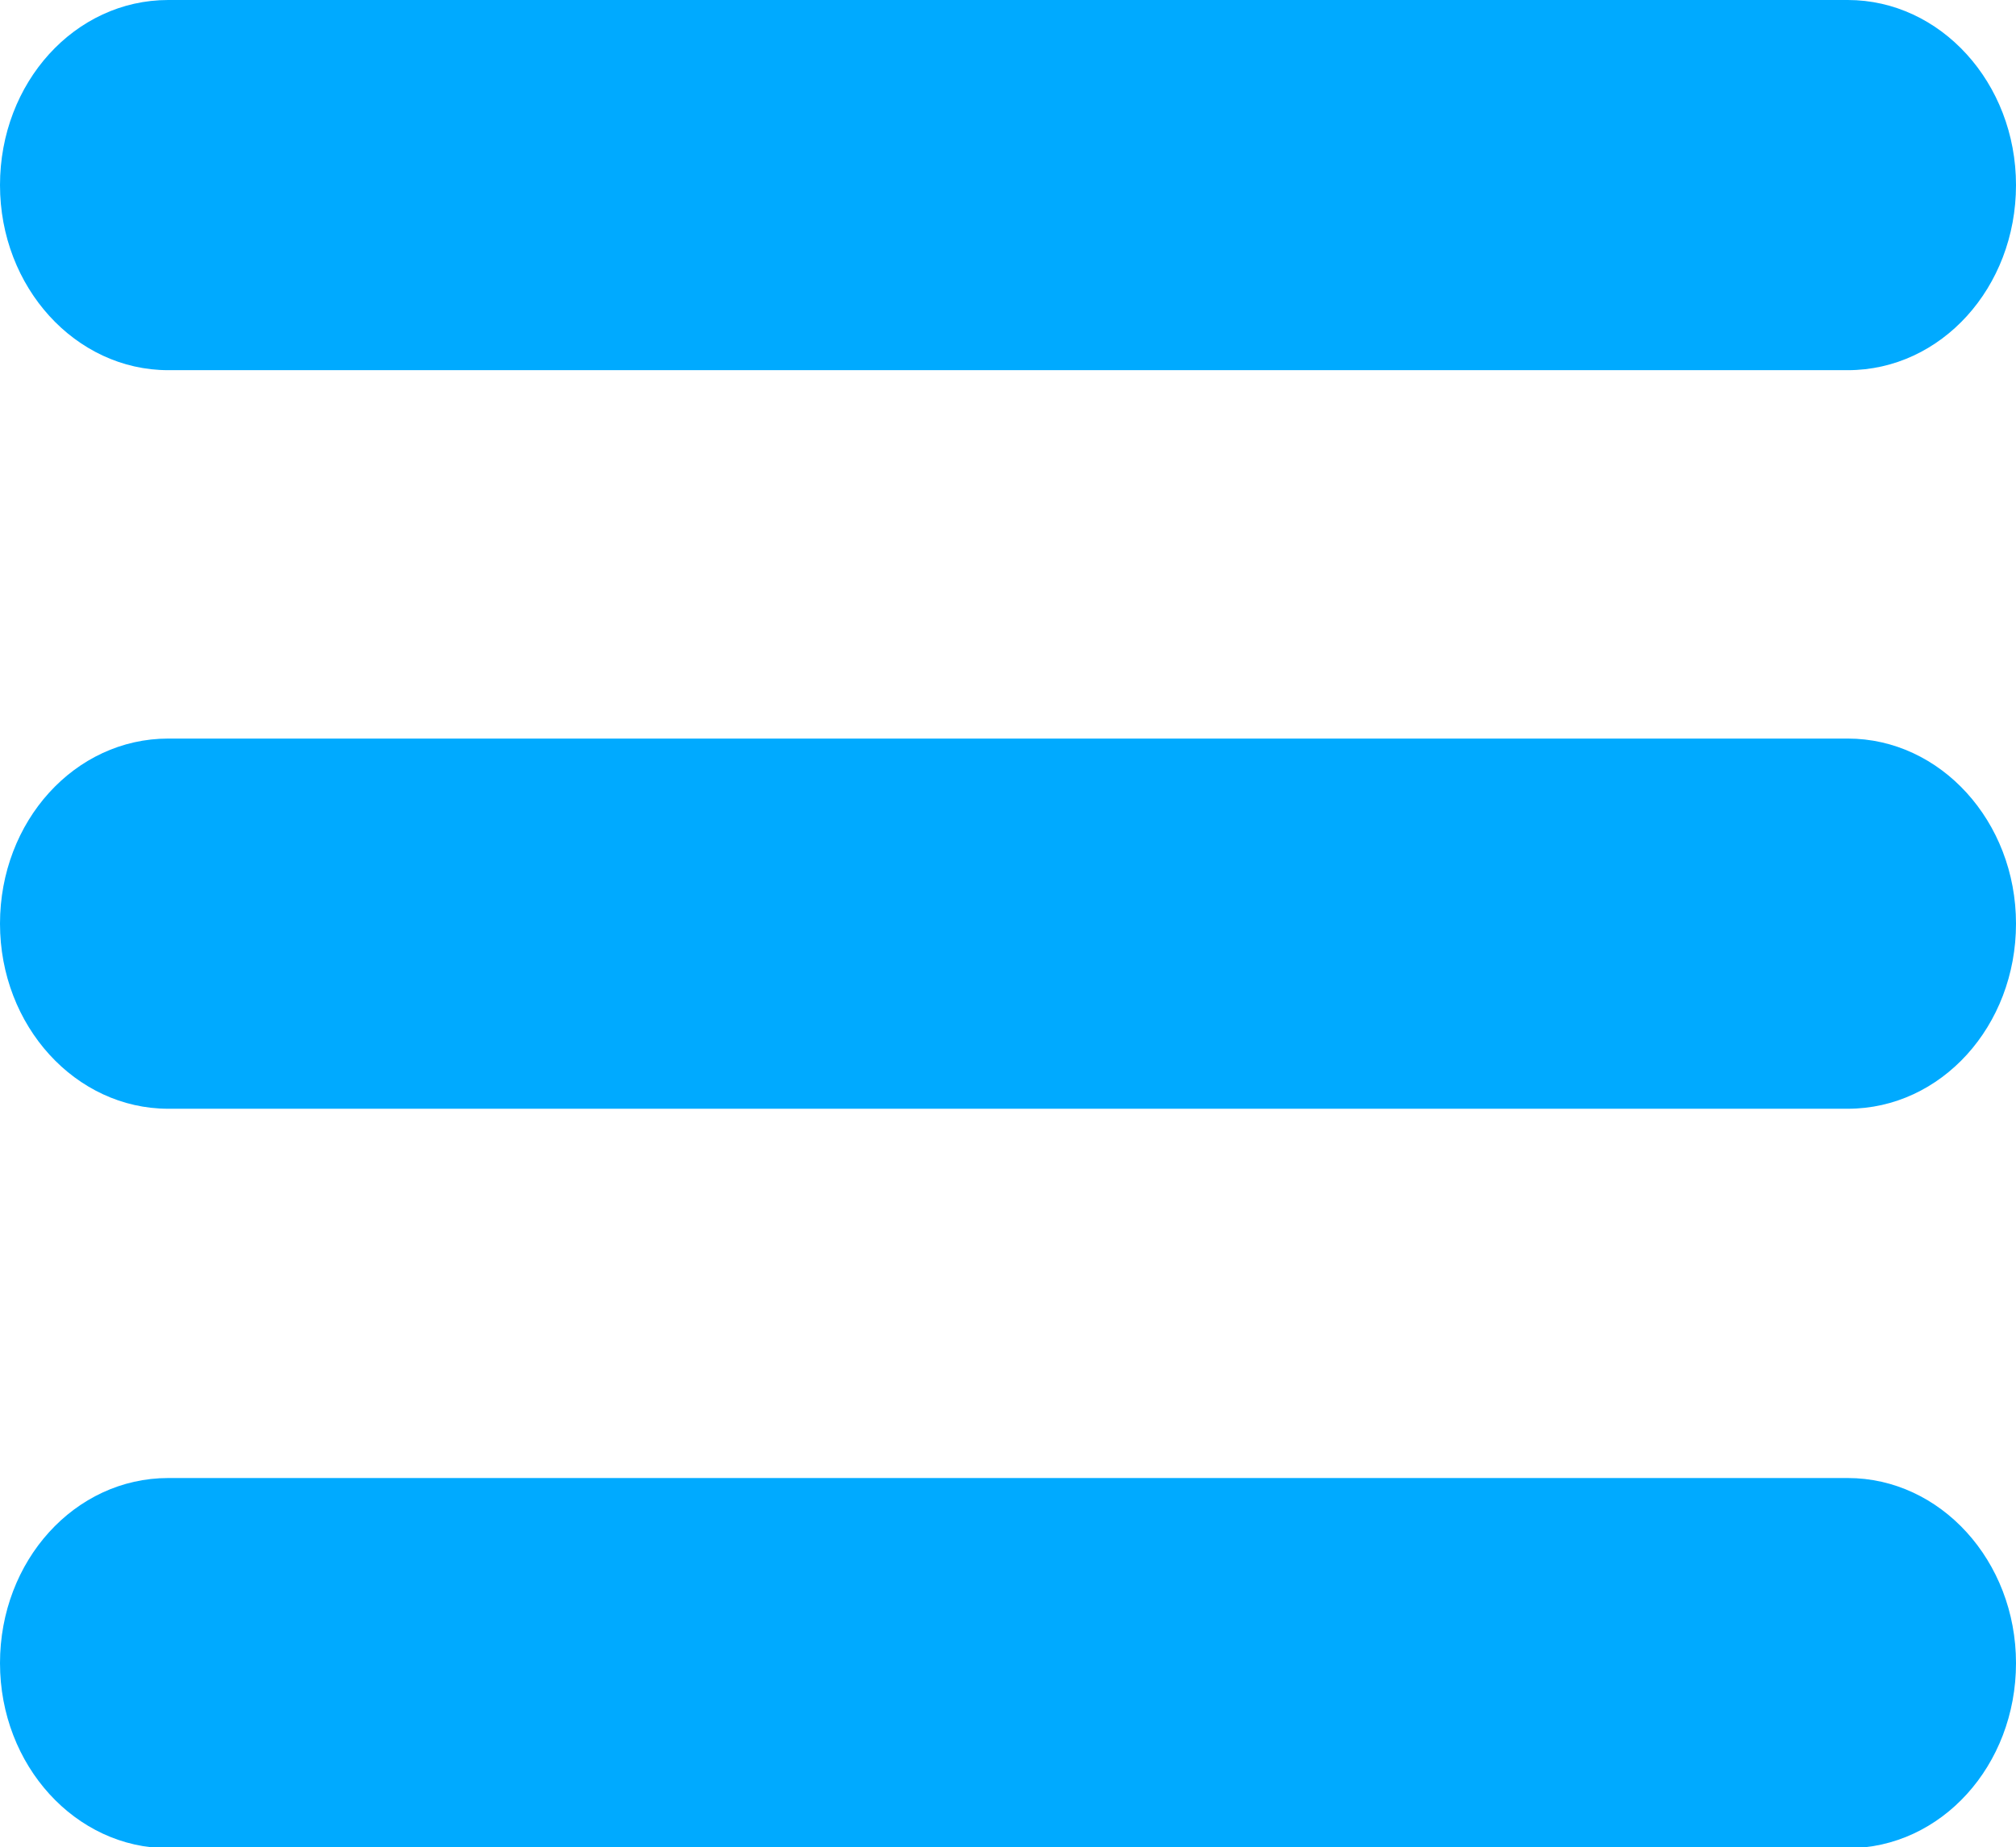 <?xml version="1.0" encoding="UTF-8"?>
<svg id="Layer_1" data-name="Layer 1" xmlns="http://www.w3.org/2000/svg" width="22.65" height="20.76" viewBox="0 0 22.65 20.76">
  <g id="Page-1">
    <g id="Navbar">
      <g id="Group">
        <path id="Rectangle-571" d="m1.89,0h18.87c1.04,0,1.89.93,1.89,2.08h0c0,1.15-.84,2.08-1.89,2.08H1.89c-1.04,0-1.89-.93-1.89-2.08h0C0,.93.84,0,1.89,0Z" style="fill: #0af; fill-rule: evenodd; stroke-width: 0px;"/>
        <path id="Rectangle-571-Copy" d="m1.89,8.3h18.87c1.04,0,1.89.93,1.89,2.08h0c0,1.15-.84,2.08-1.89,2.08H1.89c-1.04,0-1.89-.93-1.89-2.08h0c0-1.15.84-2.08,1.89-2.08Z" style="fill: #0af; fill-rule: evenodd; stroke-width: 0px;"/>
        <path id="Rectangle-571-Copy-2" d="m1.89,16.61h18.87c1.04,0,1.89.93,1.89,2.08h0c0,1.15-.84,2.08-1.89,2.08H1.89c-1.04,0-1.89-.93-1.89-2.08h0c0-1.15.84-2.08,1.89-2.08Z" style="fill: #0af; fill-rule: evenodd; stroke-width: 0px;"/>
      </g>
    </g>
  </g>
</svg>